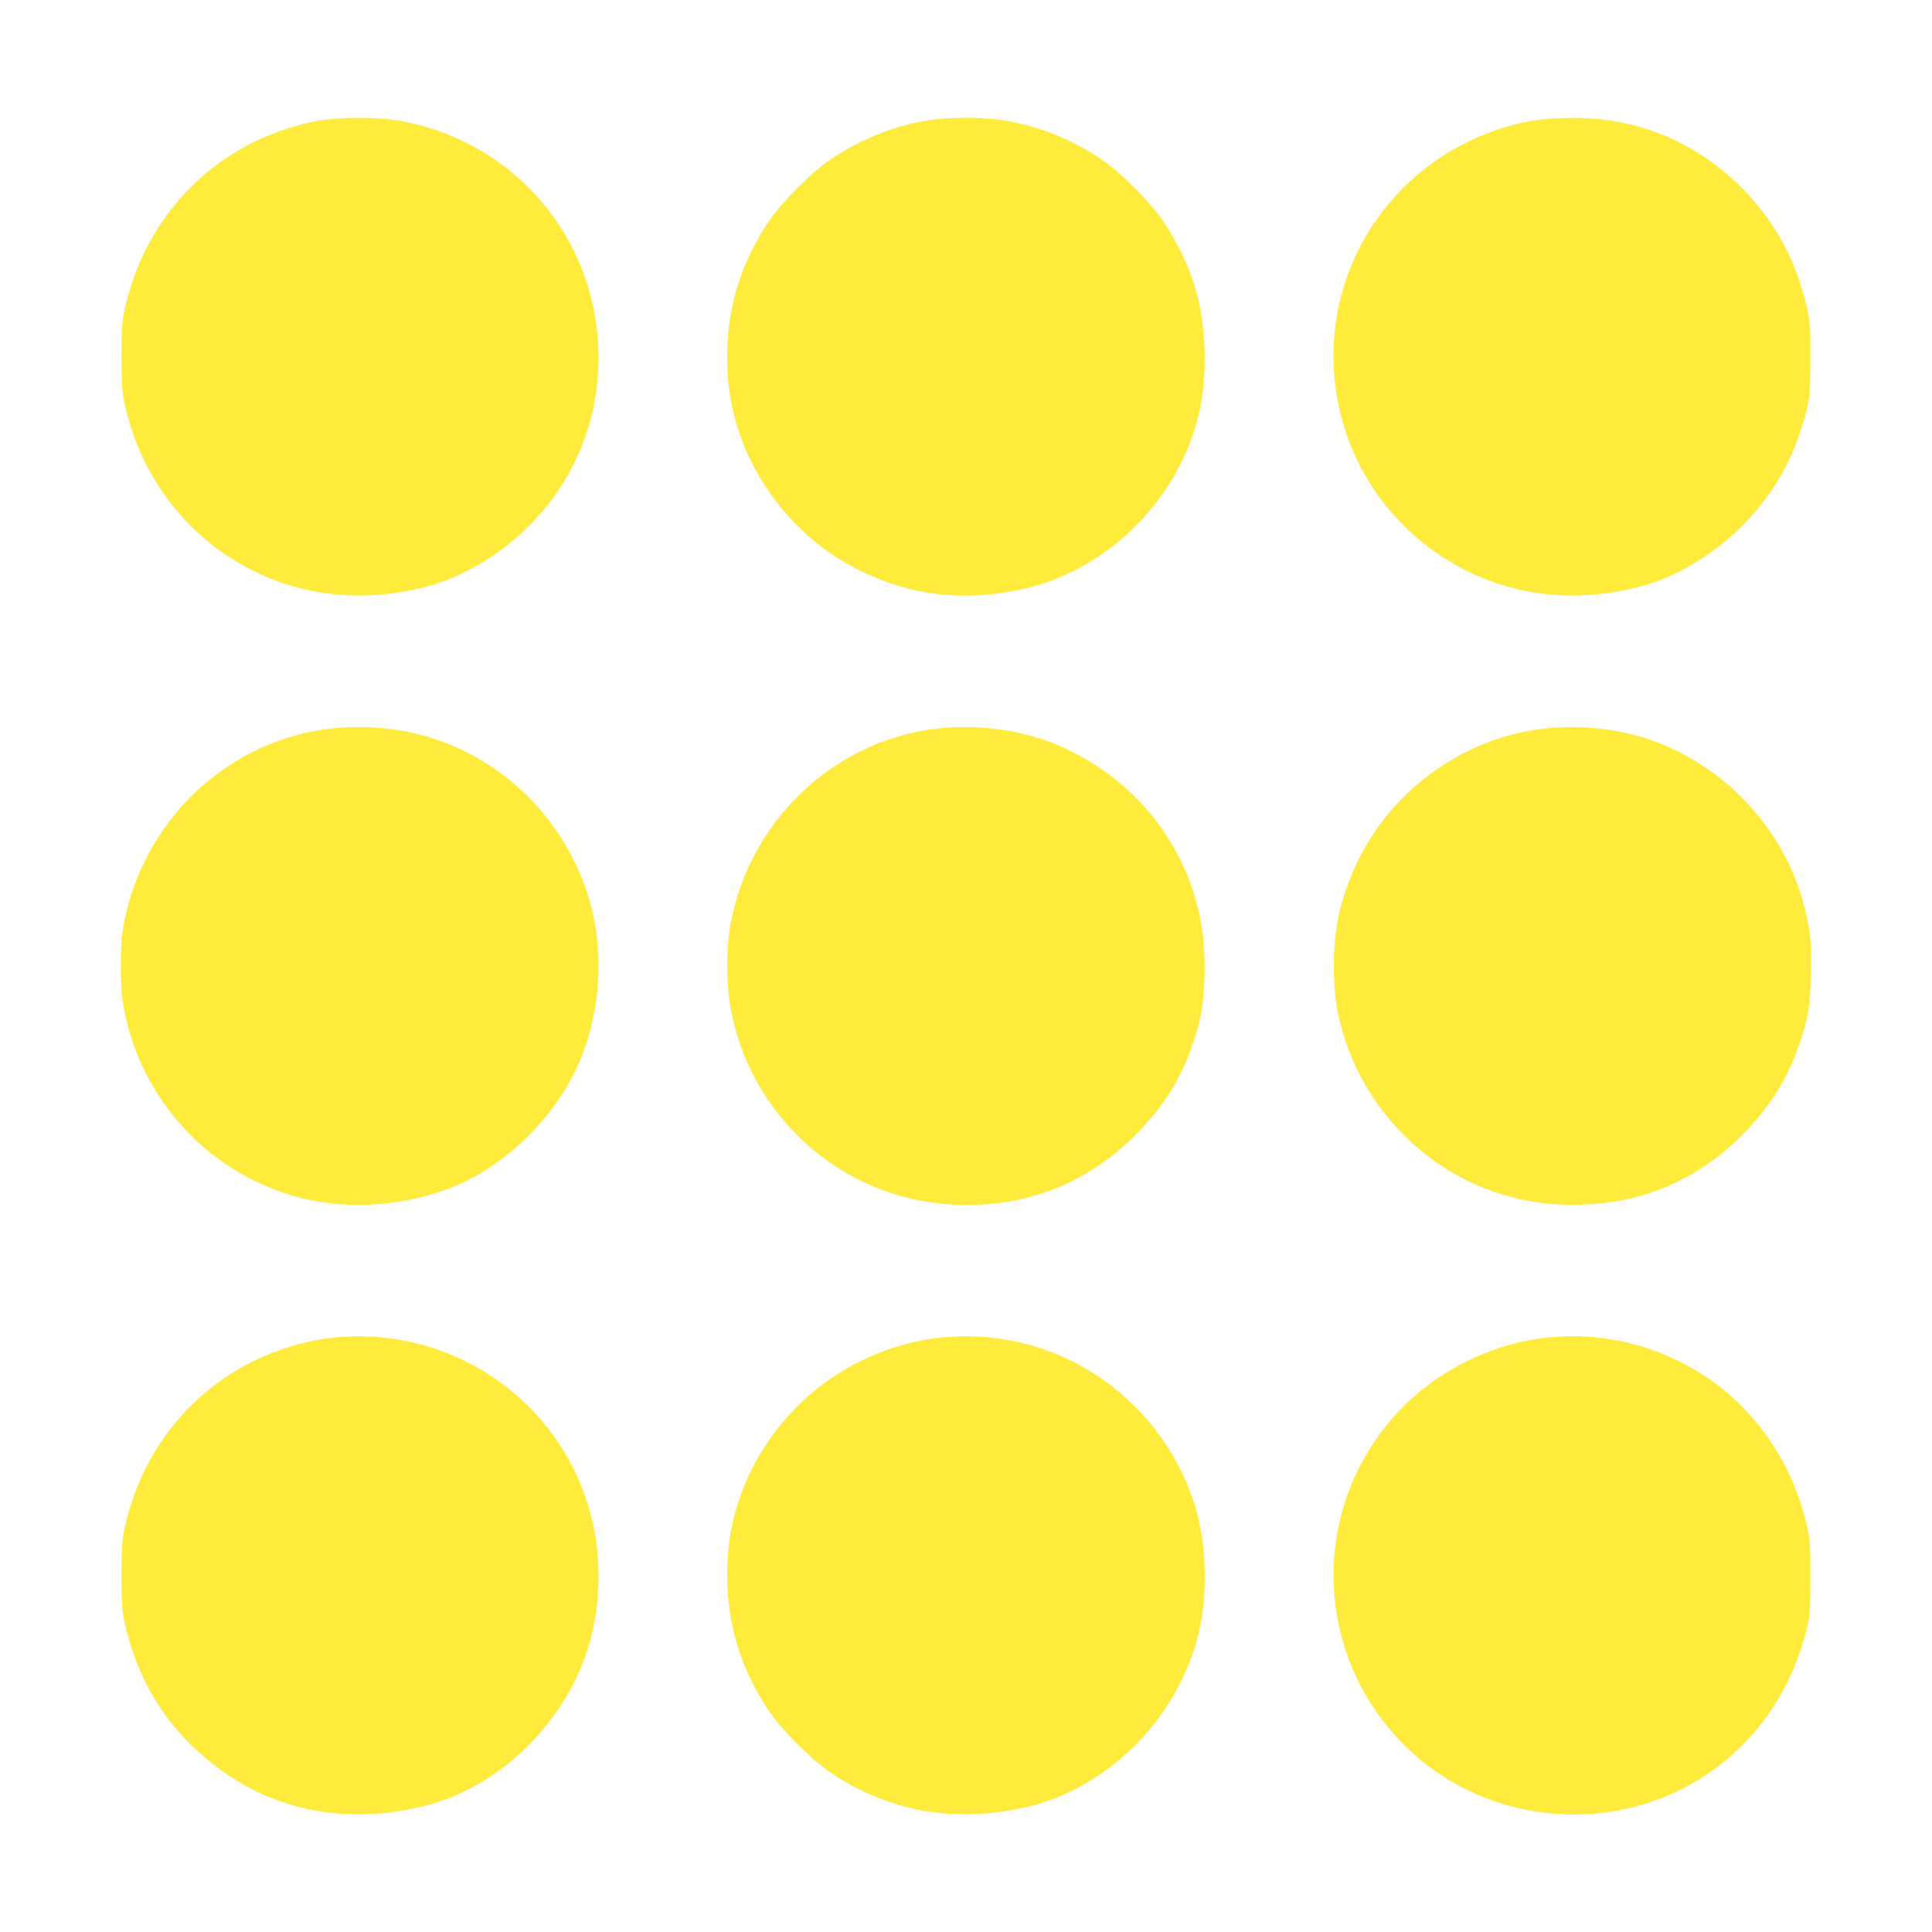 <?xml version="1.0" standalone="no"?>
<!DOCTYPE svg PUBLIC "-//W3C//DTD SVG 20010904//EN"
 "http://www.w3.org/TR/2001/REC-SVG-20010904/DTD/svg10.dtd">
<svg version="1.0" xmlns="http://www.w3.org/2000/svg"
 width="1280pt" height="1280pt" viewBox="0 0 1280 1280"
 preserveAspectRatio="xMidYMid meet">
<g transform="translate(0,1280) scale(0.1,-0.1)"
fill="#ffeb3b" stroke="none">
<path d="M2109 12000 c-147 -26 -306 -80 -443 -149 -428 -217 -730 -611 -838
-1093 -20 -91 -23 -129 -23 -323 1 -189 4 -234 22 -318 99 -440 361 -809 735
-1035 354 -214 761 -278 1181 -188 144 31 236 65 367 132 277 144 511 371 660
641 299 539 252 1222 -119 1718 -243 325 -606 547 -1005 615 -155 26 -386 26
-537 0z"/>
<path d="M6126 11999 c-212 -37 -427 -124 -616 -250 -131 -87 -335 -291 -423
-424 -202 -307 -289 -633 -266 -1005 24 -372 187 -727 459 -1000 129 -129 257
-221 415 -299 340 -168 687 -209 1071 -126 659 143 1175 742 1212 1408 22 399
-59 709 -265 1022 -88 133 -292 337 -423 424 -192 128 -405 213 -624 251 -156
27 -386 26 -540 -1z"/>
<path d="M10146 11999 c-340 -60 -665 -238 -898 -494 -657 -722 -513 -1854
304 -2392 396 -260 877 -327 1356 -187 217 63 455 210 635 391 209 211 342
445 419 740 30 115 31 123 32 358 1 217 -1 250 -22 343 -73 325 -226 600 -458
822 -306 293 -679 441 -1102 439 -107 0 -192 -7 -266 -20z"/>
<path d="M2260 7979 c-730 -49 -1338 -618 -1449 -1356 -14 -93 -14 -353 0
-446 99 -662 596 -1191 1246 -1328 364 -77 799 -11 1108 167 235 136 444 342
585 576 193 320 262 744 184 1127 -69 342 -268 673 -537 896 -325 269 -711
392 -1137 364z"/>
<path d="M6275 7979 c-707 -48 -1306 -591 -1435 -1302 -29 -156 -29 -398 0
-554 130 -717 727 -1254 1447 -1302 479 -32 900 124 1234 458 186 187 297 363
382 606 59 171 78 300 78 528 -1 599 -337 1136 -881 1408 -247 124 -528 177
-825 158z"/>
<path d="M10300 7979 c-575 -35 -1110 -417 -1336 -954 -91 -213 -127 -391
-127 -625 0 -170 16 -291 58 -435 186 -640 752 -1100 1407 -1143 485 -32 903
122 1239 457 218 219 350 453 425 756 21 83 26 134 31 296 6 213 -1 297 -43
462 -150 595 -663 1069 -1264 1167 -139 22 -250 28 -390 19z"/>
<path d="M2220 3939 c-242 -23 -510 -119 -716 -257 -348 -234 -582 -579 -677
-999 -18 -84 -21 -129 -22 -318 0 -194 3 -232 23 -323 68 -302 201 -556 402
-766 413 -430 965 -588 1565 -445 484 114 916 516 1087 1008 88 255 108 569
52 840 -164 797 -901 1338 -1714 1260z"/>
<path d="M6240 3939 c-179 -17 -370 -73 -545 -160 -500 -248 -840 -752 -874
-1299 -23 -372 64 -698 266 -1005 88 -133 292 -337 423 -424 390 -259 829
-333 1305 -220 406 96 792 406 993 798 139 269 189 519 170 848 -21 371 -184
729 -458 1003 -341 341 -800 505 -1280 459z"/>
<path d="M10259 3939 c-389 -38 -774 -237 -1033 -534 -574 -660 -508 -1651
147 -2232 501 -445 1260 -522 1841 -187 379 218 644 575 754 1014 24 98 26
121 26 345 1 213 -2 251 -21 338 -113 497 -426 896 -867 1107 -269 128 -551
178 -847 149z"/>
</g>
</svg>
